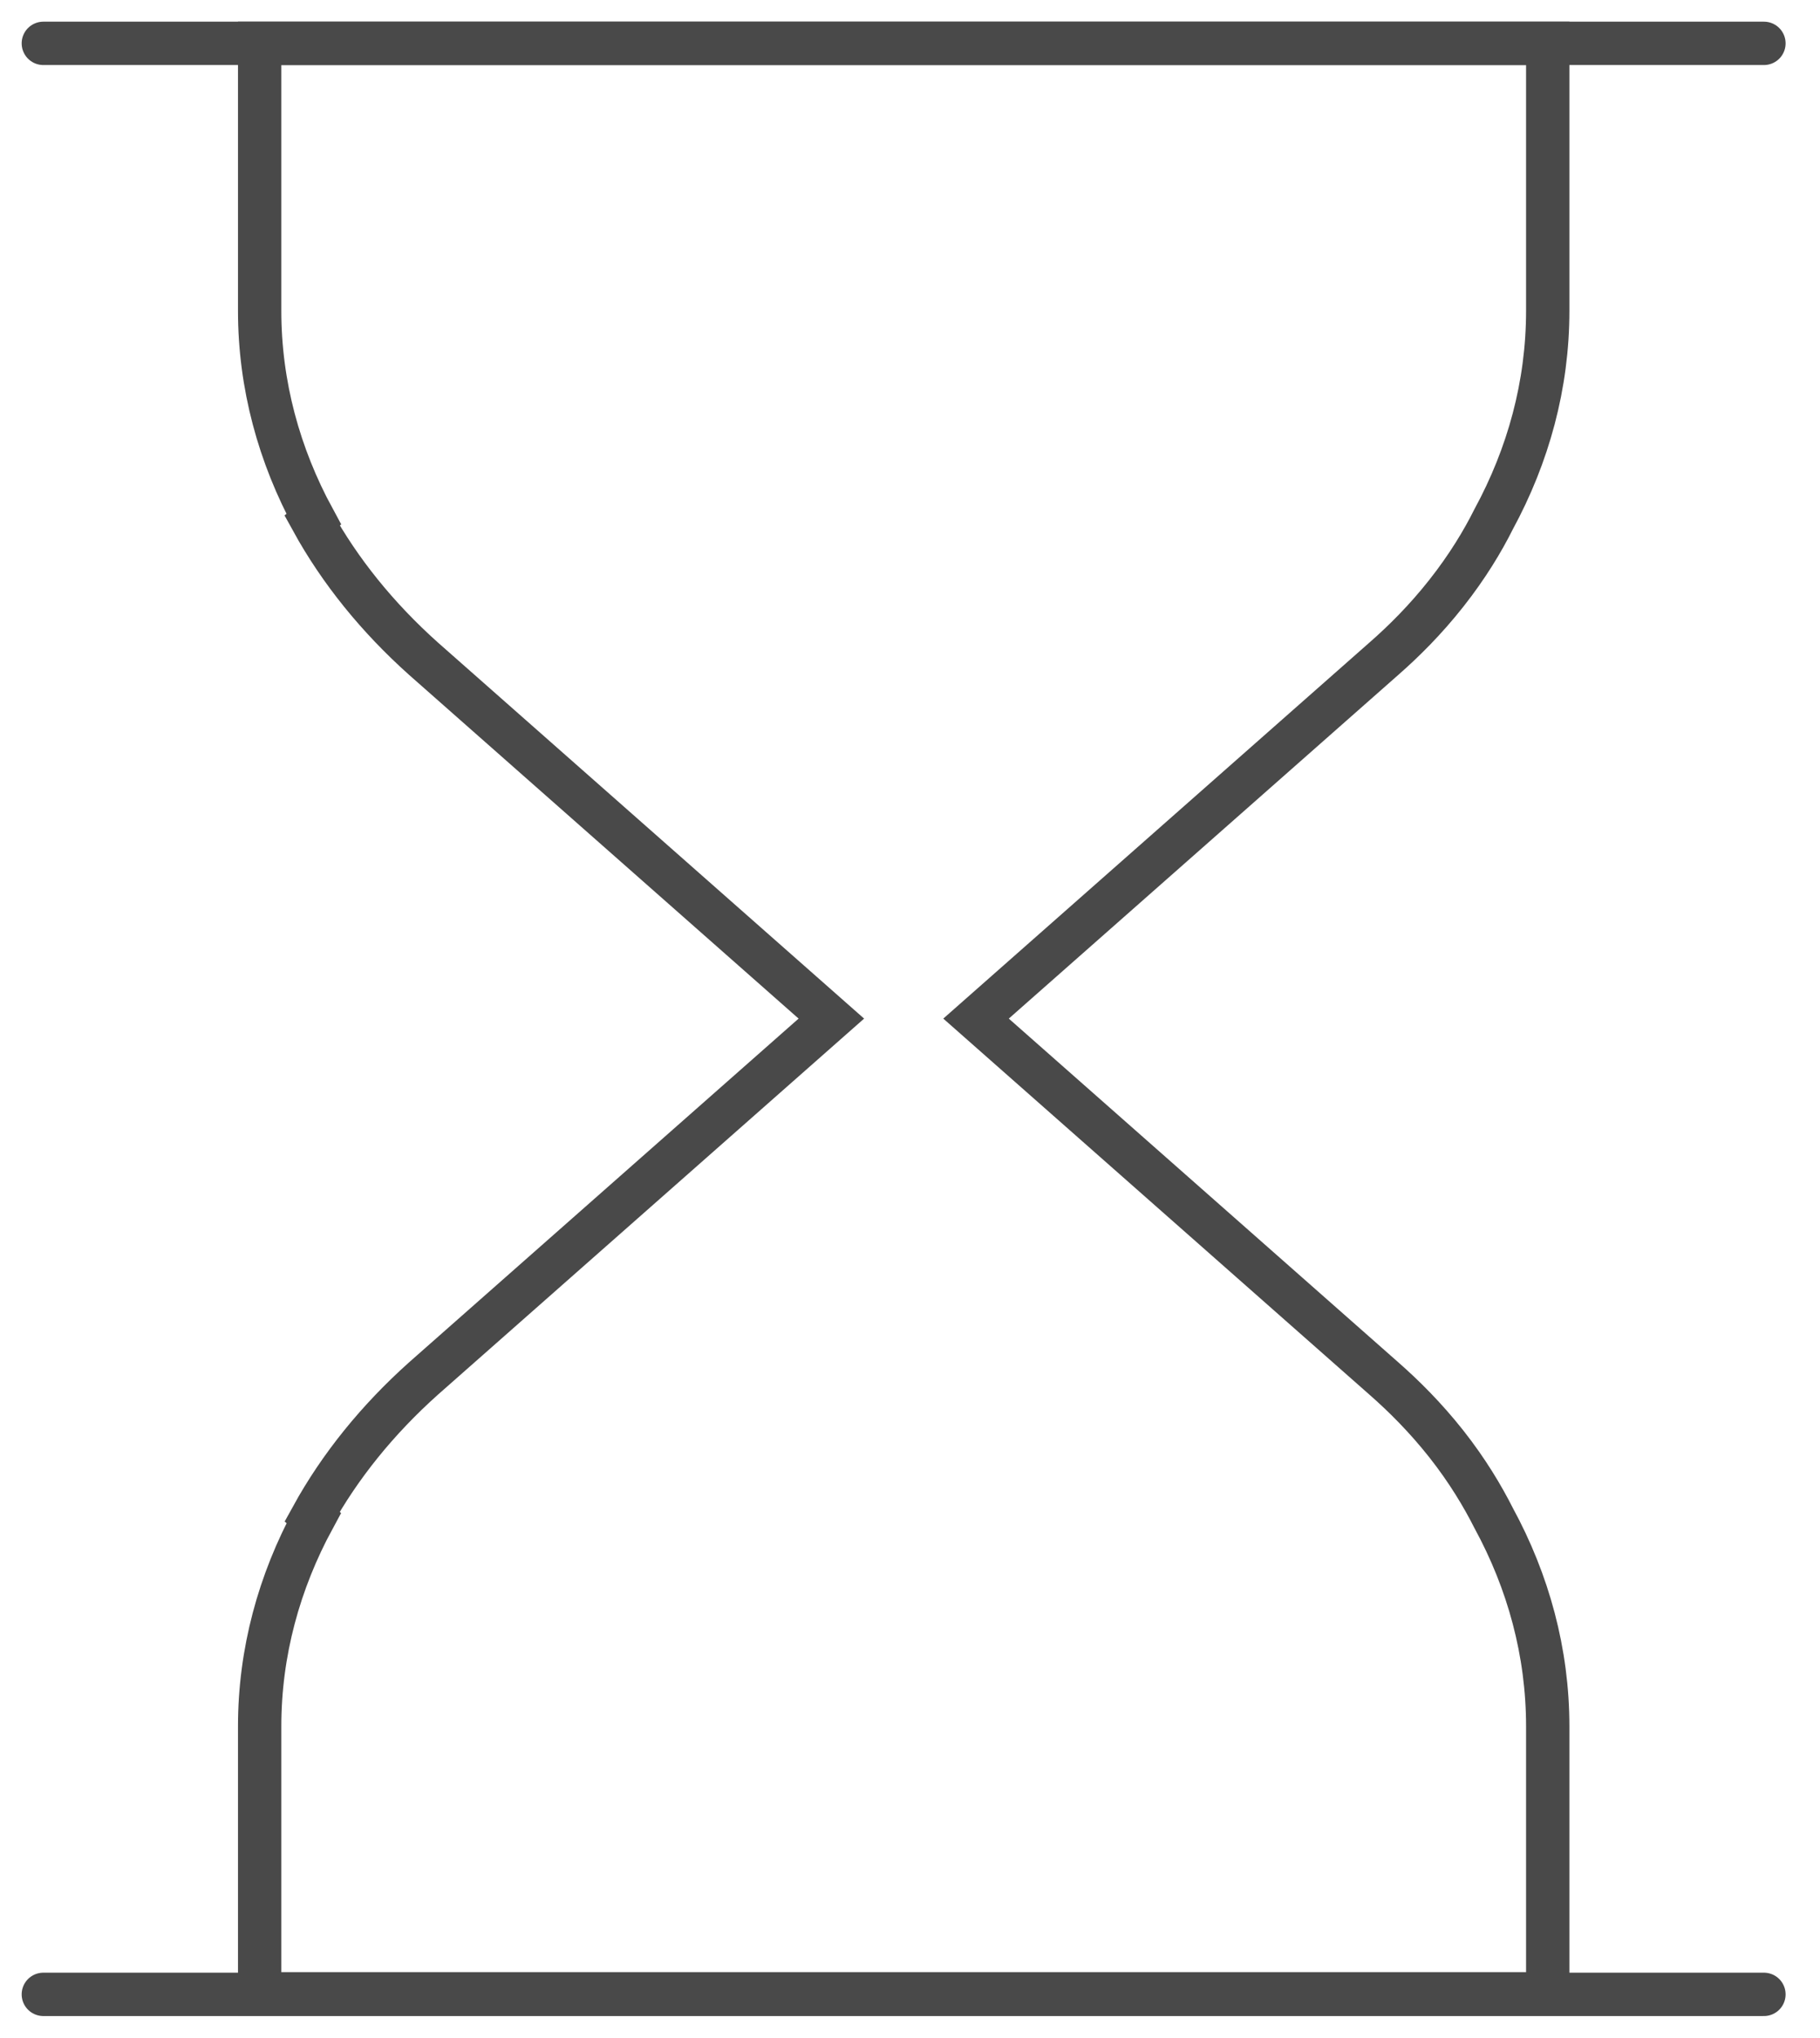 <svg width="42" height="47" viewBox="0 0 42 47" fill="none" xmlns="http://www.w3.org/2000/svg">
<path d="M1 1H40.706" stroke="#494949" stroke-miterlimit="10" stroke-linecap="round"/>
<path d="M1 46H40.706" stroke="#494949" stroke-miterlimit="10" stroke-linecap="round"/>
<path d="M33.376 13.685C33.868 13.062 34.22 12.473 34.469 11.975C35.269 10.501 35.717 8.878 35.717 7.167V1H5.992V7.167C5.992 8.878 6.44 10.504 7.24 11.975L7.202 12.007C7.847 13.179 8.72 14.251 9.771 15.191L19.185 23.494L9.771 31.797C8.72 32.737 7.847 33.81 7.202 34.981L7.24 35.014C6.44 36.487 5.992 38.11 5.992 39.821V45.988H35.717V39.821C35.717 38.11 35.269 36.484 34.469 35.014C34.217 34.516 33.868 33.927 33.376 33.303C32.89 32.688 32.386 32.19 31.938 31.797L22.524 23.494L31.938 15.191C32.386 14.799 32.89 14.301 33.376 13.685Z" stroke="#494949" stroke-miterlimit="10" stroke-linecap="round"/>
</svg>
